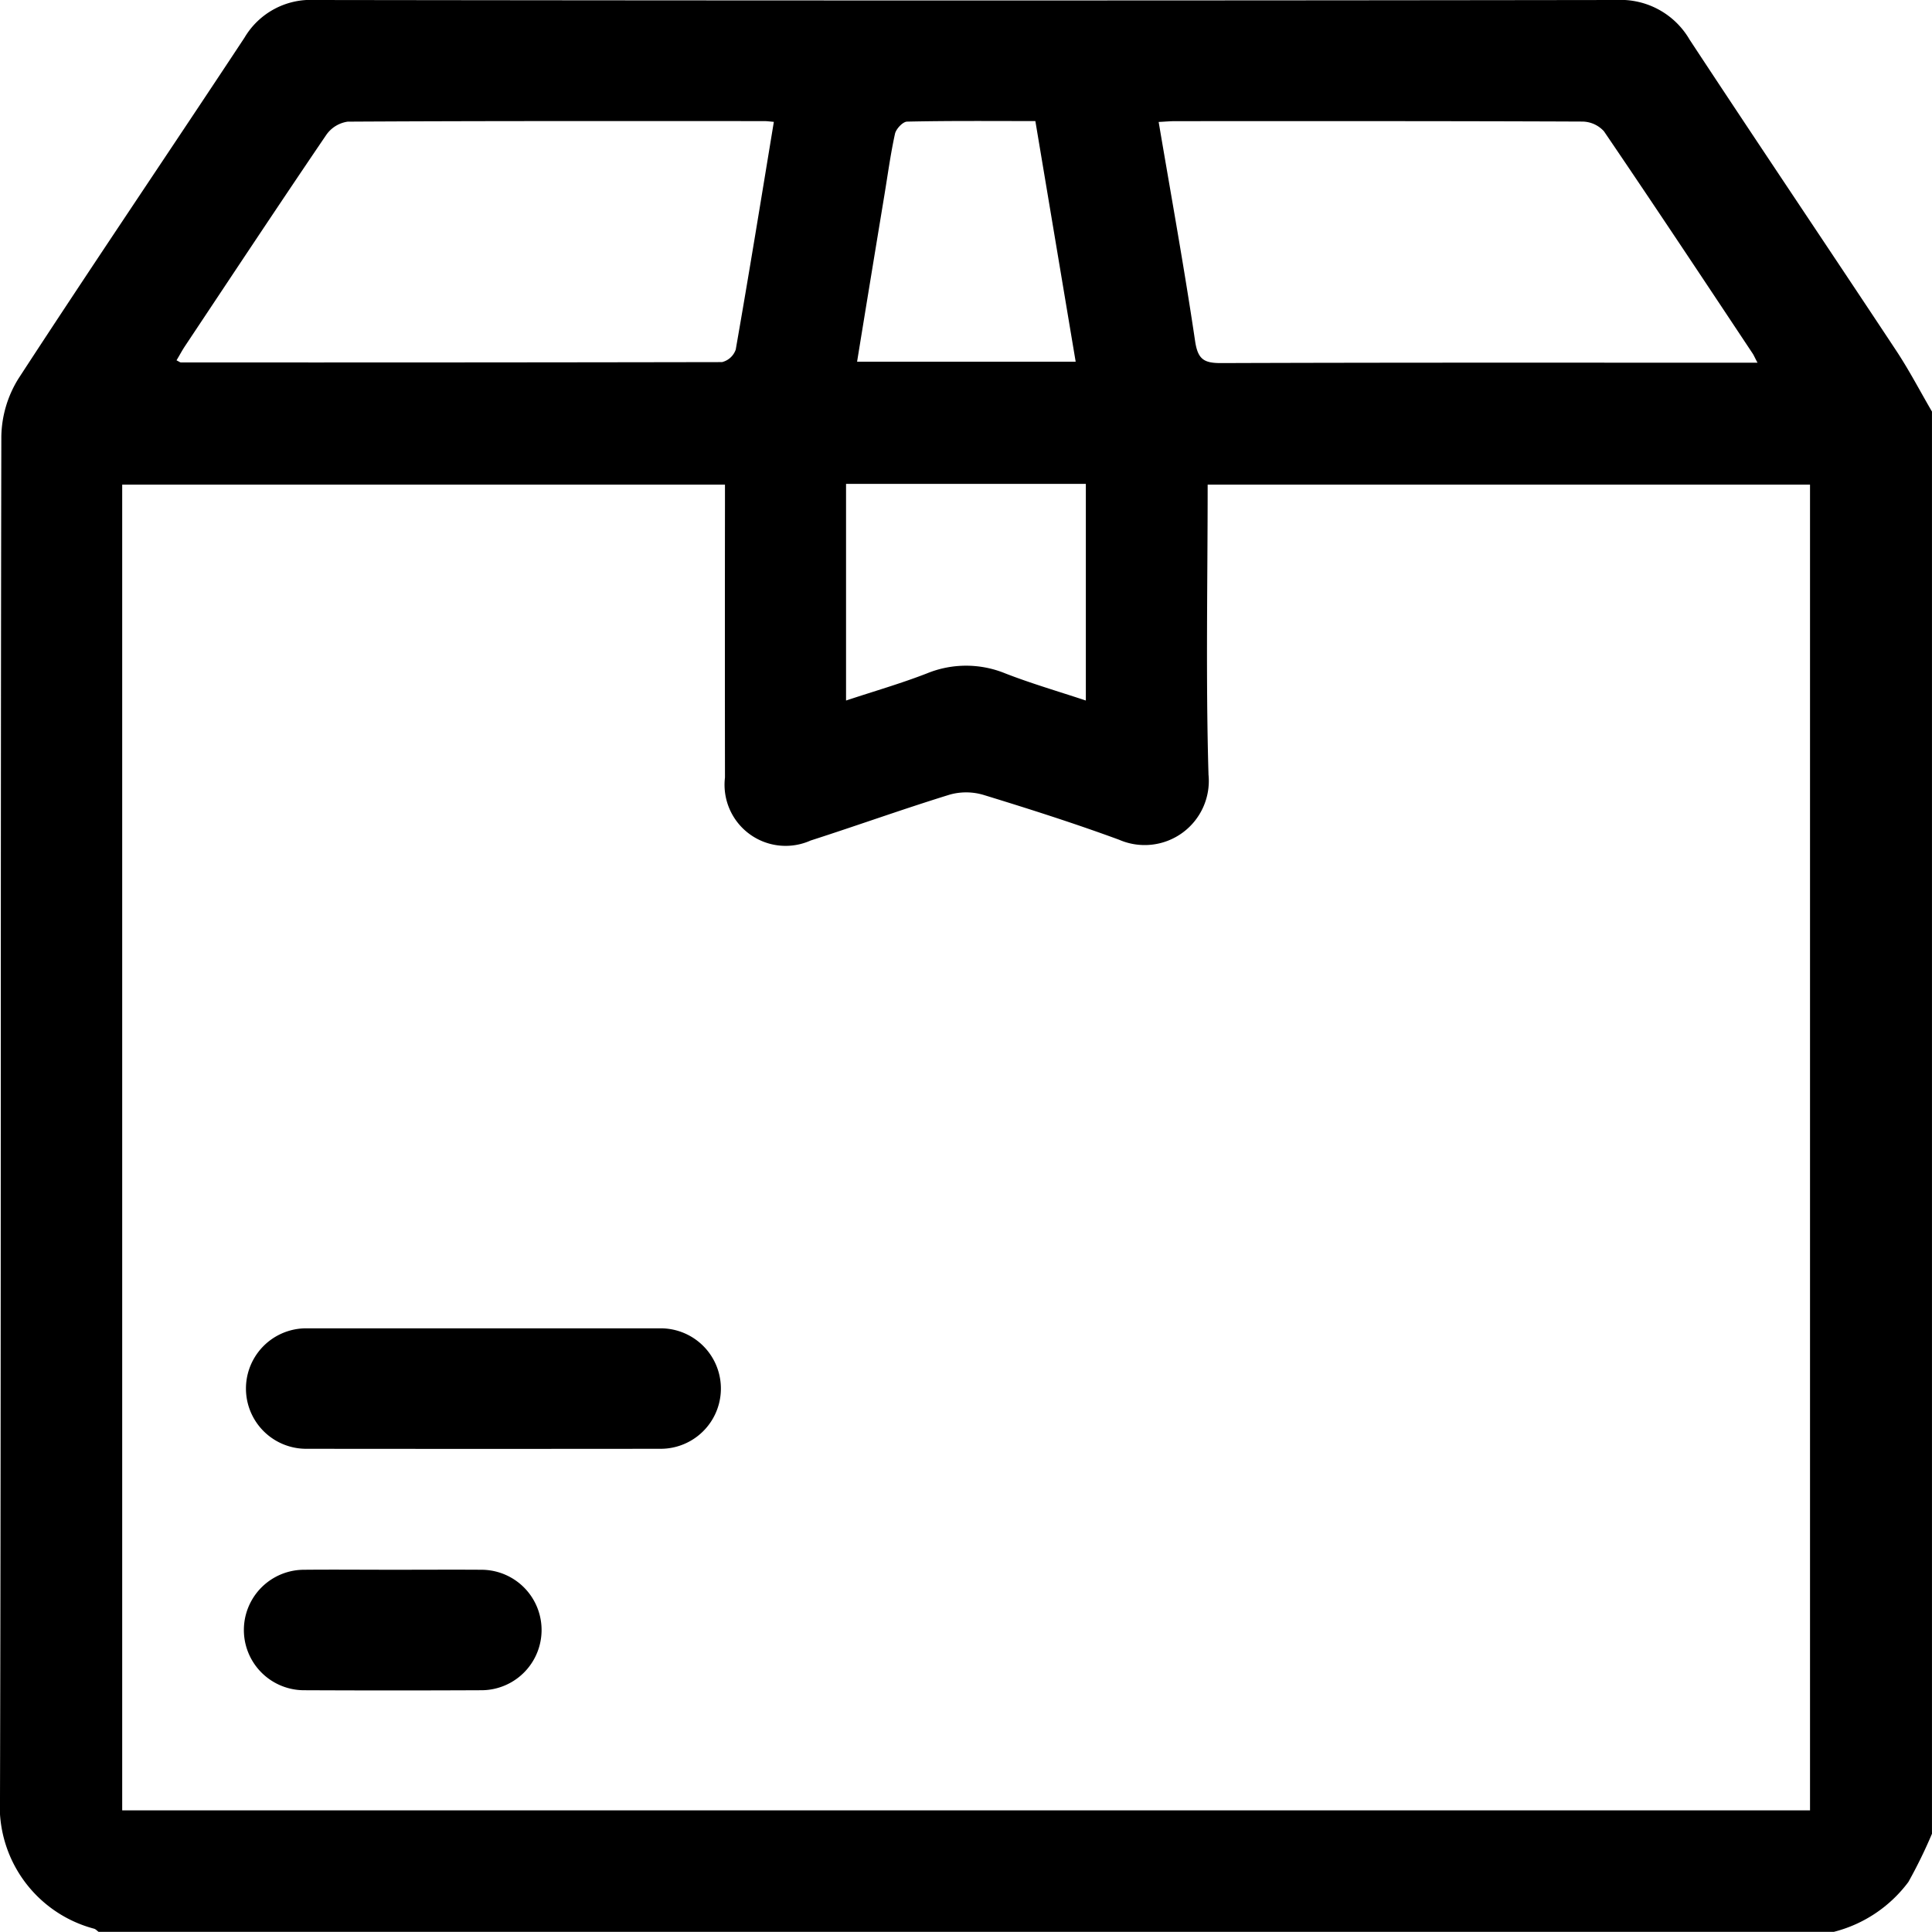 <svg xmlns="http://www.w3.org/2000/svg" xmlns:xlink="http://www.w3.org/1999/xlink" width="70.562" height="70.556" viewBox="0 0 70.562 70.556">
  <defs>
    <clipPath id="clip-path">
      <rect id="Rectangle_620" data-name="Rectangle 620" width="70.562" height="70.556" fill="none"/>
    </clipPath>
  </defs>
  <g id="Group_1294" data-name="Group 1294" clip-path="url(#clip-path)">
    <path id="Path_909" data-name="Path 909" d="M66.98,70.556H3.6c-.055-.039-.106-.1-.166-.115A4.631,4.631,0,0,1,0,65.671C.044,49.094.015,32.517.049,15.94a4.122,4.122,0,0,1,.628-2.117C3.392,9.652,6.187,5.532,8.929,1.377A2.806,2.806,0,0,1,11.5,0Q35.266.034,59.031,0a2.914,2.914,0,0,1,2.677,1.446c2.5,3.8,5.034,7.561,7.54,11.349.477.72.877,1.49,1.313,2.237V66.974a17.956,17.956,0,0,1-.861,1.76,4.9,4.9,0,0,1-2.721,1.822m-.872-4.437V17.7h-22c0,3.569-.071,7.083.031,10.593a2.342,2.342,0,0,1-3.262,2.378c-1.631-.6-3.291-1.128-4.953-1.638a2.224,2.224,0,0,0-1.232-.012c-1.705.526-3.386,1.131-5.085,1.677a2.231,2.231,0,0,1-3.128-2.3q-.006-4.994,0-9.988V17.7H4.463V66.119ZM28.259,4.45c-.162-.014-.253-.027-.343-.027-5.072,0-10.145-.009-15.217.02a1.151,1.151,0,0,0-.783.484c-1.74,2.561-3.448,5.142-5.163,7.719-.109.165-.2.339-.306.514.087.042.125.077.163.077q9.881.006,19.761-.012a.709.709,0,0,0,.5-.457c.482-2.751.929-5.506,1.392-8.317m14.054,0c.461,2.725.94,5.361,1.332,8.01.1.662.321.8.941.8,6.265-.022,12.532-.014,18.8-.014h.8c-.1-.182-.13-.263-.177-.334-1.8-2.71-3.6-5.425-5.432-8.118a1.081,1.081,0,0,0-.784-.355c-4.958-.021-9.915-.016-14.873-.015-.181,0-.362.017-.6.029M30.9,17.672v7.913c1.017-.337,2-.62,2.95-.989a3.778,3.778,0,0,1,2.869,0c.952.37,1.936.656,2.939.989V17.672Zm6.911-13.25c-1.608,0-3.144-.014-4.679.02-.157,0-.4.262-.443.437-.162.737-.263,1.488-.386,2.233-.334,2.025-.667,4.049-1,6.1h7.984c-.494-2.946-.98-5.853-1.472-8.787" transform="translate(0 0)"/>
    <path id="Path_910" data-name="Path 910" d="M16.011,39.491c2.157,0,4.316,0,6.473,0a2.2,2.2,0,1,1,0,4.4q-6.472.007-12.946,0a2.2,2.2,0,1,1,0-4.4c2.157,0,4.316,0,6.473,0" transform="translate(1.645 9.023)"/>
    <path id="Path_911" data-name="Path 911" d="M12.7,46.669c1.079,0,2.157-.007,3.236,0a2.2,2.2,0,1,1,0,4.4q-3.236.015-6.473,0a2.2,2.2,0,1,1,0-4.4c1.079-.01,2.157,0,3.236,0" transform="translate(1.644 10.663)"/>
  </g>
</svg>
